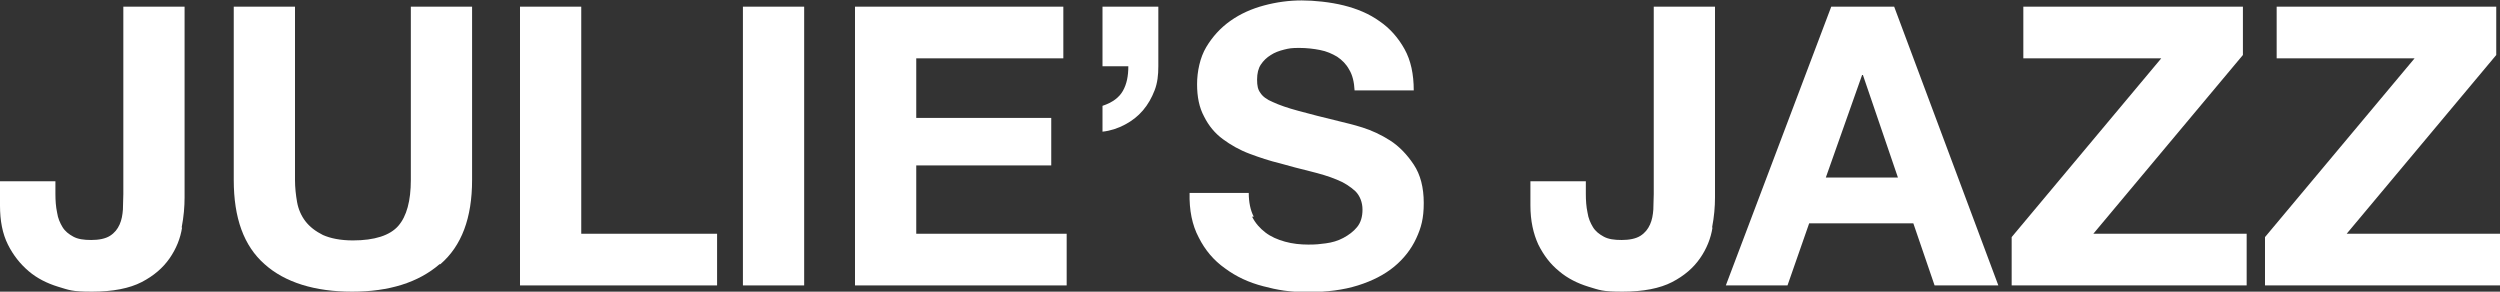 <?xml version="1.0" encoding="UTF-8"?>
<svg id="Layer_1" xmlns="http://www.w3.org/2000/svg" version="1.1" viewBox="0 0 600 70">
  <rect x="0" y="0" width="600" height="70" fill="#333333" stroke="none"/>
  <!-- Generator: Adobe Illustrator 29.2.1, SVG Export Plug-In . SVG Version: 2.1.0 Build 116)  -->
  <defs>
    <style>
      .st0 {
        fill: #fff;
      }
    </style>
  </defs>
  <path class="st0" d="M43.7,54.6c-.4,2.6-1.4,5.1-3,7.4-1.6,2.3-3.8,4.2-6.7,5.7-2.9,1.5-6.9,2.3-11.9,2.3s-5.5-.4-8.2-1.2c-2.6-.8-5-2-7-3.7s-3.7-3.8-5-6.4c-1.3-2.6-1.9-5.7-1.9-9.4v-5.8h13.3v3c0,1.6.1,3.1.4,4.5.2,1.4.7,2.5,1.3,3.5.6,1,1.5,1.7,2.6,2.3,1.1.6,2.5.8,4.3.8s3.4-.3,4.5-1c1.1-.7,1.8-1.6,2.3-2.7.5-1.1.7-2.3.8-3.6,0-1.3.1-2.5.1-3.7V1.6h14.7v45.8c0,2.2-.2,4.6-.7,7.2Z"/>
  <path class="st0" d="M105.5,63.4c-5.1,4.4-12.1,6.6-21,6.6s-16.1-2.2-21-6.6c-5-4.4-7.4-11.1-7.4-20.2V1.6h14.7v41.6c0,1.8.2,3.6.5,5.3.3,1.7,1,3.3,2,4.6,1,1.3,2.4,2.4,4.2,3.3,1.8.8,4.2,1.3,7.2,1.3,5.2,0,8.9-1.2,10.9-3.5,2-2.3,3-6,3-11V1.6h14.7v41.6c0,9.1-2.5,15.8-7.6,20.2Z"/>
  <path class="st0" d="M139.5,1.6v54.5h32.6v12.4h-47.3V1.6h14.7Z"/>
  <path class="st0" d="M193,1.6v66.9h-14.7V1.6h14.7Z"/>
  <path class="st0" d="M255.2,1.6v12.4h-35.3v14.3h32.4v11.4h-32.4v16.4h36.1v12.4h-50.8V1.6h50Z"/>
  <path class="st0" d="M278,1.6v14.3c0,2.1-.2,4-.9,5.8-.7,1.8-1.6,3.4-2.8,4.8-1.2,1.4-2.6,2.5-4.3,3.4-1.7.9-3.5,1.5-5.4,1.7v-6.2c2.4-.8,4-2,4.9-3.6.9-1.6,1.3-3.5,1.3-5.9h-6.2V1.6h13.3Z"/>
  <path class="st0" d="M300.5,52c.8,1.6,1.9,2.8,3.2,3.8,1.3,1,2.9,1.7,4.7,2.2,1.8.5,3.7.7,5.6.7s2.7-.1,4.2-.3c1.5-.2,2.9-.6,4.2-1.3s2.4-1.5,3.3-2.6c.9-1.1,1.3-2.5,1.3-4.2s-.6-3.3-1.7-4.4c-1.2-1.1-2.7-2.1-4.5-2.8-1.9-.8-4-1.4-6.4-2-2.4-.6-4.8-1.2-7.2-1.9-2.5-.6-4.9-1.4-7.3-2.3-2.4-.9-4.5-2.1-6.4-3.5-1.9-1.4-3.4-3.2-4.5-5.4-1.2-2.2-1.7-4.8-1.7-7.8s.7-6.4,2.2-8.9c1.5-2.5,3.4-4.6,5.8-6.3,2.4-1.7,5.1-2.9,8.1-3.7,3-.8,6-1.2,9-1.2s6.9.4,10.1,1.2c3.2.8,6.1,2,8.6,3.8,2.5,1.7,4.5,4,6,6.7,1.5,2.7,2.2,6,2.2,9.9h-14.2c-.1-2-.5-3.7-1.3-5-.7-1.3-1.7-2.3-2.9-3.1-1.2-.7-2.5-1.3-4.1-1.6-1.5-.3-3.2-.5-5-.5s-2.4.1-3.6.4c-1.2.3-2.3.7-3.2,1.3-1,.6-1.8,1.4-2.4,2.3-.6.9-.9,2.1-.9,3.6s.2,2.4.8,3.2c.5.8,1.5,1.6,3,2.2,1.5.7,3.5,1.4,6.1,2.1,2.6.7,6,1.6,10.2,2.6,1.2.3,3,.7,5.2,1.4,2.2.7,4.4,1.7,6.6,3.1,2.2,1.4,4.1,3.4,5.7,5.8,1.6,2.4,2.4,5.5,2.4,9.2s-.6,5.9-1.8,8.5c-1.2,2.6-3,4.9-5.3,6.8s-5.2,3.4-8.7,4.5-7.5,1.6-12,1.6-7.3-.5-10.7-1.4c-3.5-.9-6.5-2.3-9.2-4.3-2.7-1.9-4.8-4.4-6.3-7.4-1.6-3-2.3-6.6-2.2-10.7h14.2c0,2.2.4,4.2,1.2,5.7Z"/>
  <g>
    <path class="st0" d="M411,54.6c-.4,2.6-1.4,5.1-3,7.4-1.6,2.3-3.8,4.2-6.7,5.7s-6.9,2.3-11.9,2.3-5.5-.4-8.2-1.2c-2.6-.8-5-2-7-3.7-2.1-1.7-3.7-3.8-5-6.4-1.2-2.6-1.9-5.7-1.9-9.4v-5.8h13.3v3c0,1.6.1,3.1.4,4.5.2,1.4.7,2.5,1.3,3.5.6,1,1.5,1.7,2.6,2.3,1.1.6,2.5.8,4.3.8s3.4-.3,4.5-1c1.1-.7,1.8-1.6,2.3-2.7.5-1.1.7-2.3.8-3.6,0-1.3.1-2.5.1-3.7V1.6h14.7v45.8c0,2.2-.2,4.6-.7,7.2Z"/>
    <path class="st0" d="M454.6,1.6l25,66.9h-15.3l-5.1-14.9h-25l-5.2,14.9h-14.8L439.5,1.6h15.1ZM455.5,42.6l-8.4-24.6h-.2l-8.7,24.6h17.3Z"/>
    <path class="st0" d="M518.7,14h-33.1V1.6h52.7v11.6l-35.9,42.9h36.8v12.4h-56.4v-11.6l35.9-42.9Z"/>
    <path class="st0" d="M579.5,14h-33.1V1.6h52.7v11.6l-35.9,42.9h36.8v12.4h-56.4v-11.6l35.9-42.9Z"/>
  </g>
</svg>